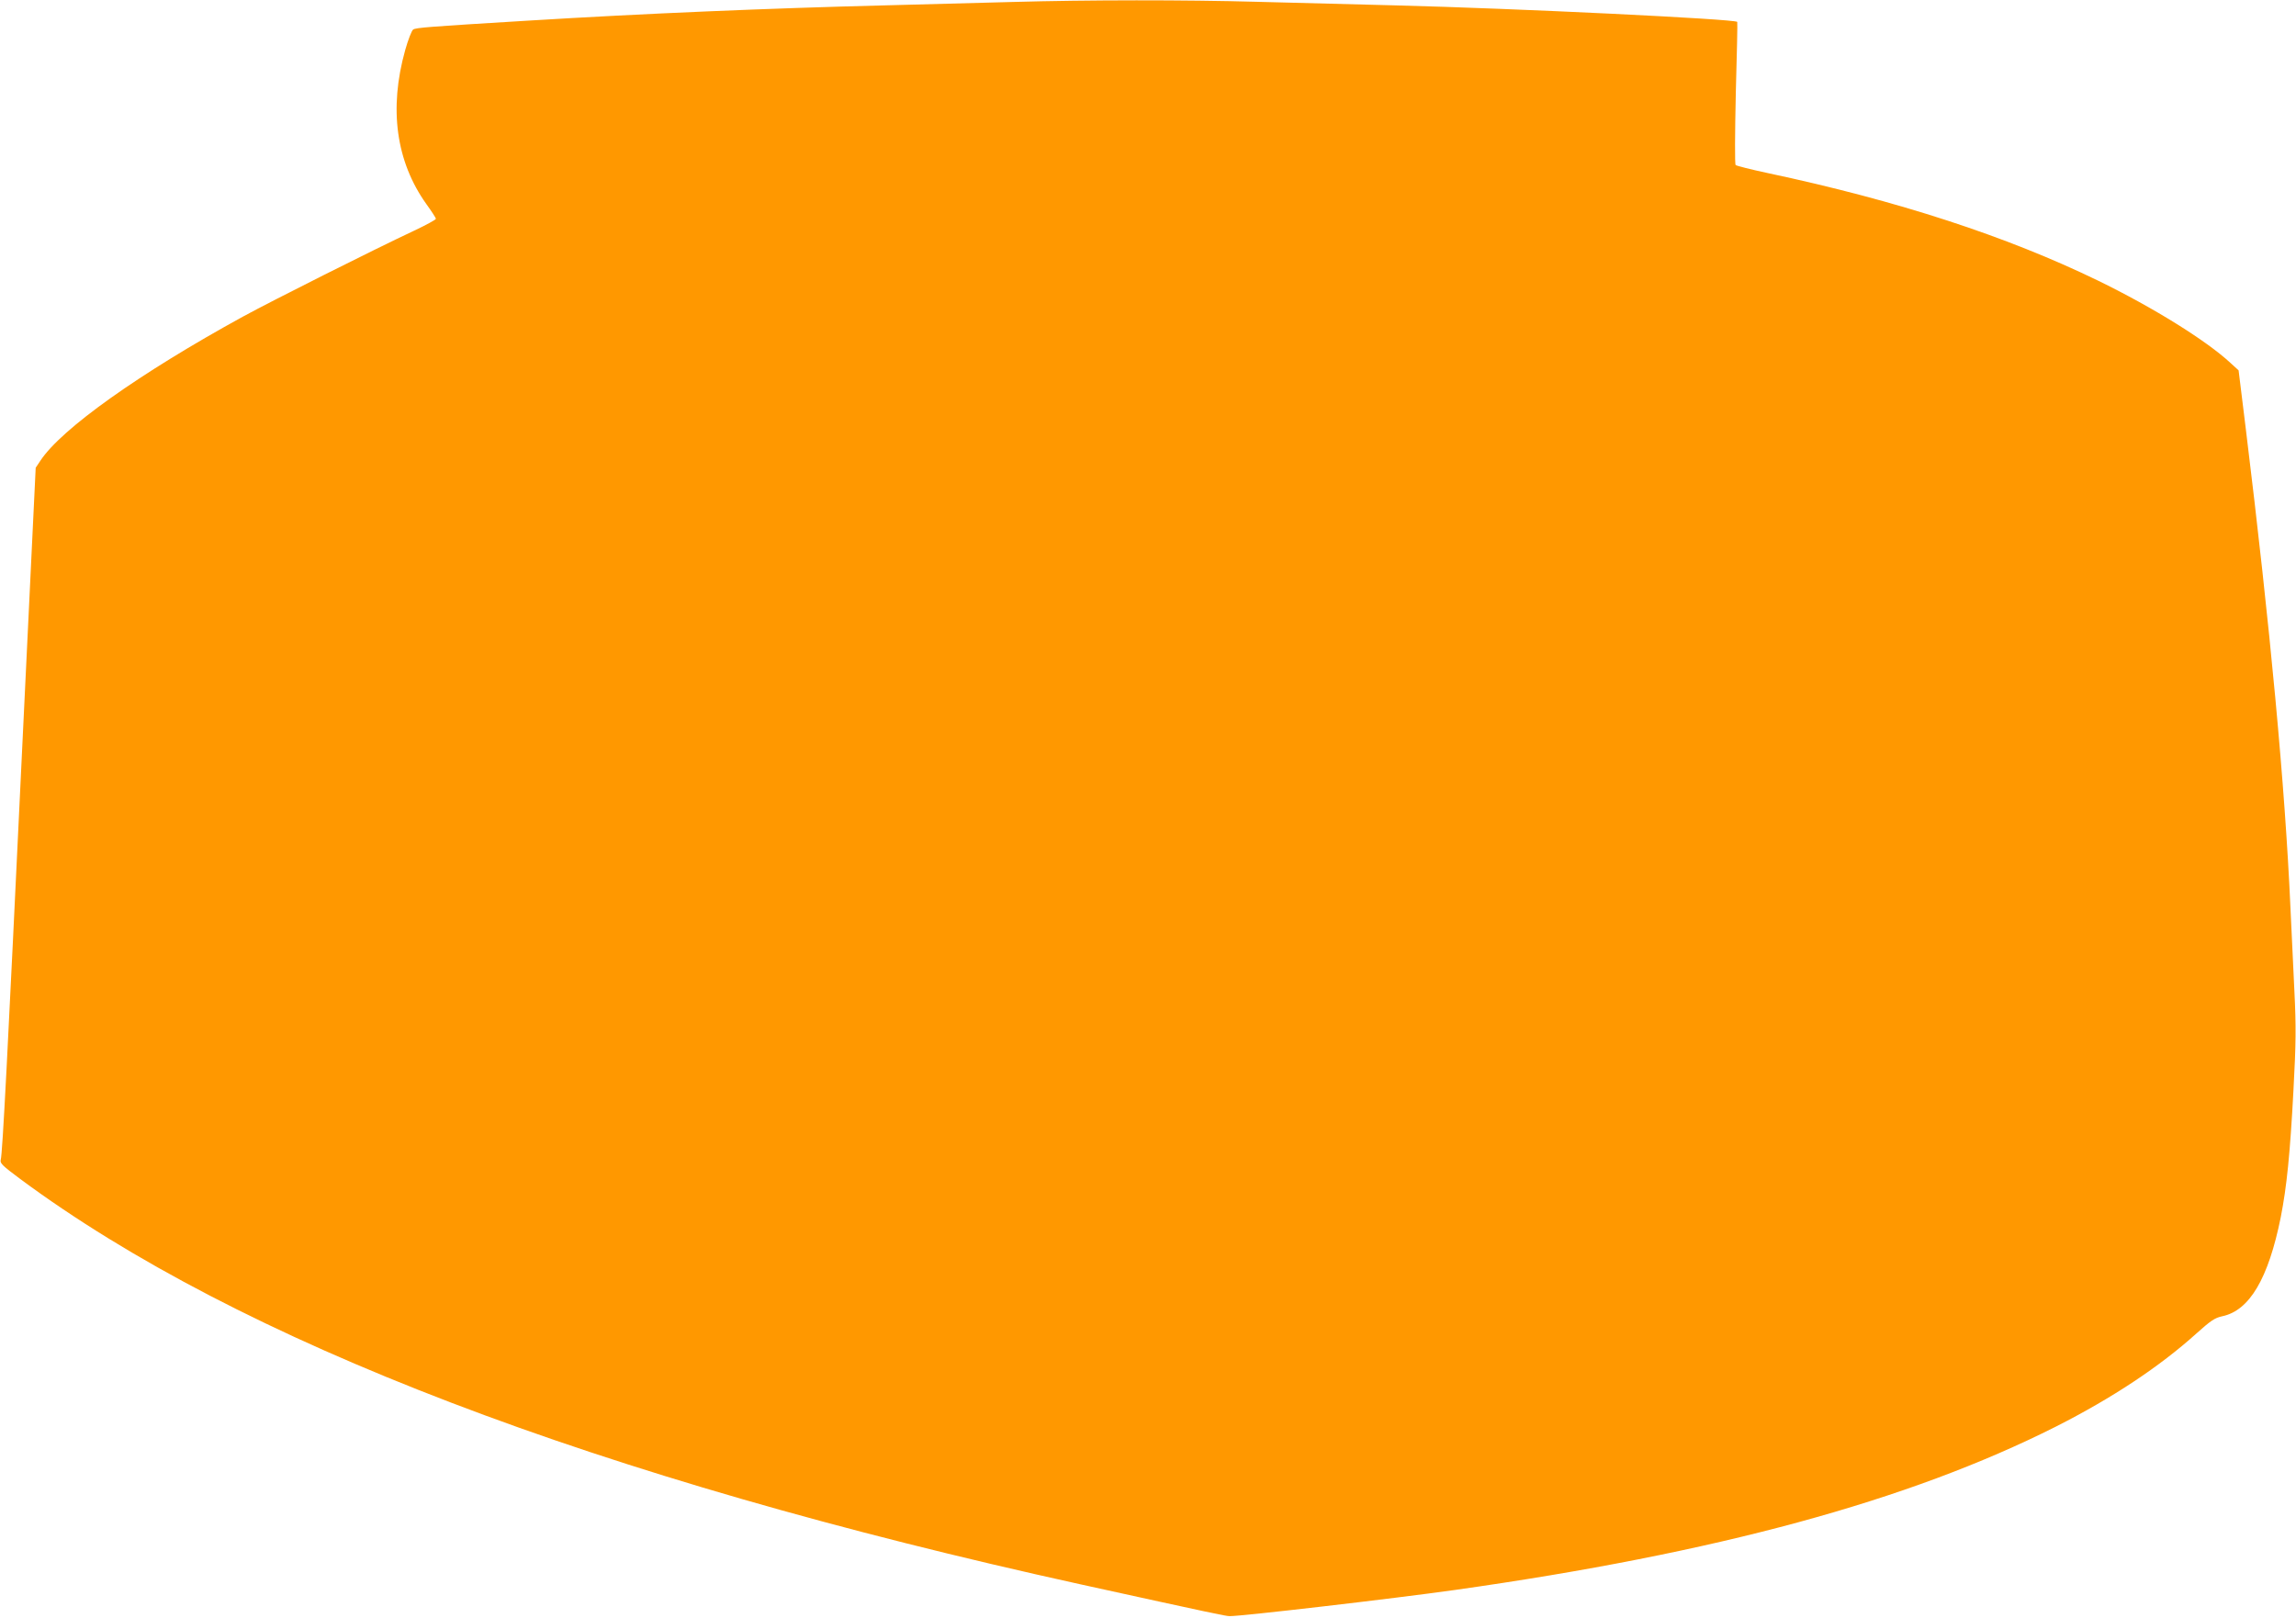<?xml version="1.0" standalone="no"?>
<!DOCTYPE svg PUBLIC "-//W3C//DTD SVG 20010904//EN"
 "http://www.w3.org/TR/2001/REC-SVG-20010904/DTD/svg10.dtd">
<svg version="1.0" xmlns="http://www.w3.org/2000/svg"
 width="1280pt" height="902pt" viewBox="0 0 1280 902"
 preserveAspectRatio="xMidYMid meet">
<g transform="translate(0,902) scale(0.1,-0.1)"
fill="#ff9800" stroke="none">
<path d="M5645 9009 c-154 -4 -476 -13 -715 -19 -638 -16 -1333 -45 -1985 -85
-557 -34 -627 -39 -642 -50 -8 -6 -28 -57 -44 -114 -92 -328 -51 -622 118
-859 29 -40 53 -77 53 -82 0 -5 -55 -35 -123 -67 -222 -104 -789 -389 -952
-478 -578 -317 -1013 -626 -1130 -804 l-26 -39 -75 -1558 c-82 -1722 -110
-2268 -120 -2301 -5 -19 10 -33 108 -106 1220 -905 3213 -1667 5913 -2261 746
-164 810 -177 830 -177 65 -1 908 97 1257 146 1458 206 2528 497 3348 910 314
159 580 335 786 521 78 70 101 86 143 95 152 32 257 210 326 552 33 169 52
350 71 712 14 260 15 349 5 550 -6 132 -16 341 -22 465 -30 672 -112 1554
-249 2670 l-40 325 -46 42 c-135 125 -431 309 -739 459 -509 247 -1115 445
-1840 599 -93 20 -174 40 -179 45 -5 5 -4 174 1 402 6 216 10 394 8 396 -14
16 -1232 75 -1905 92 -234 6 -582 15 -775 20 -392 11 -940 11 -1360 -1z"/>
</g>
</svg>

